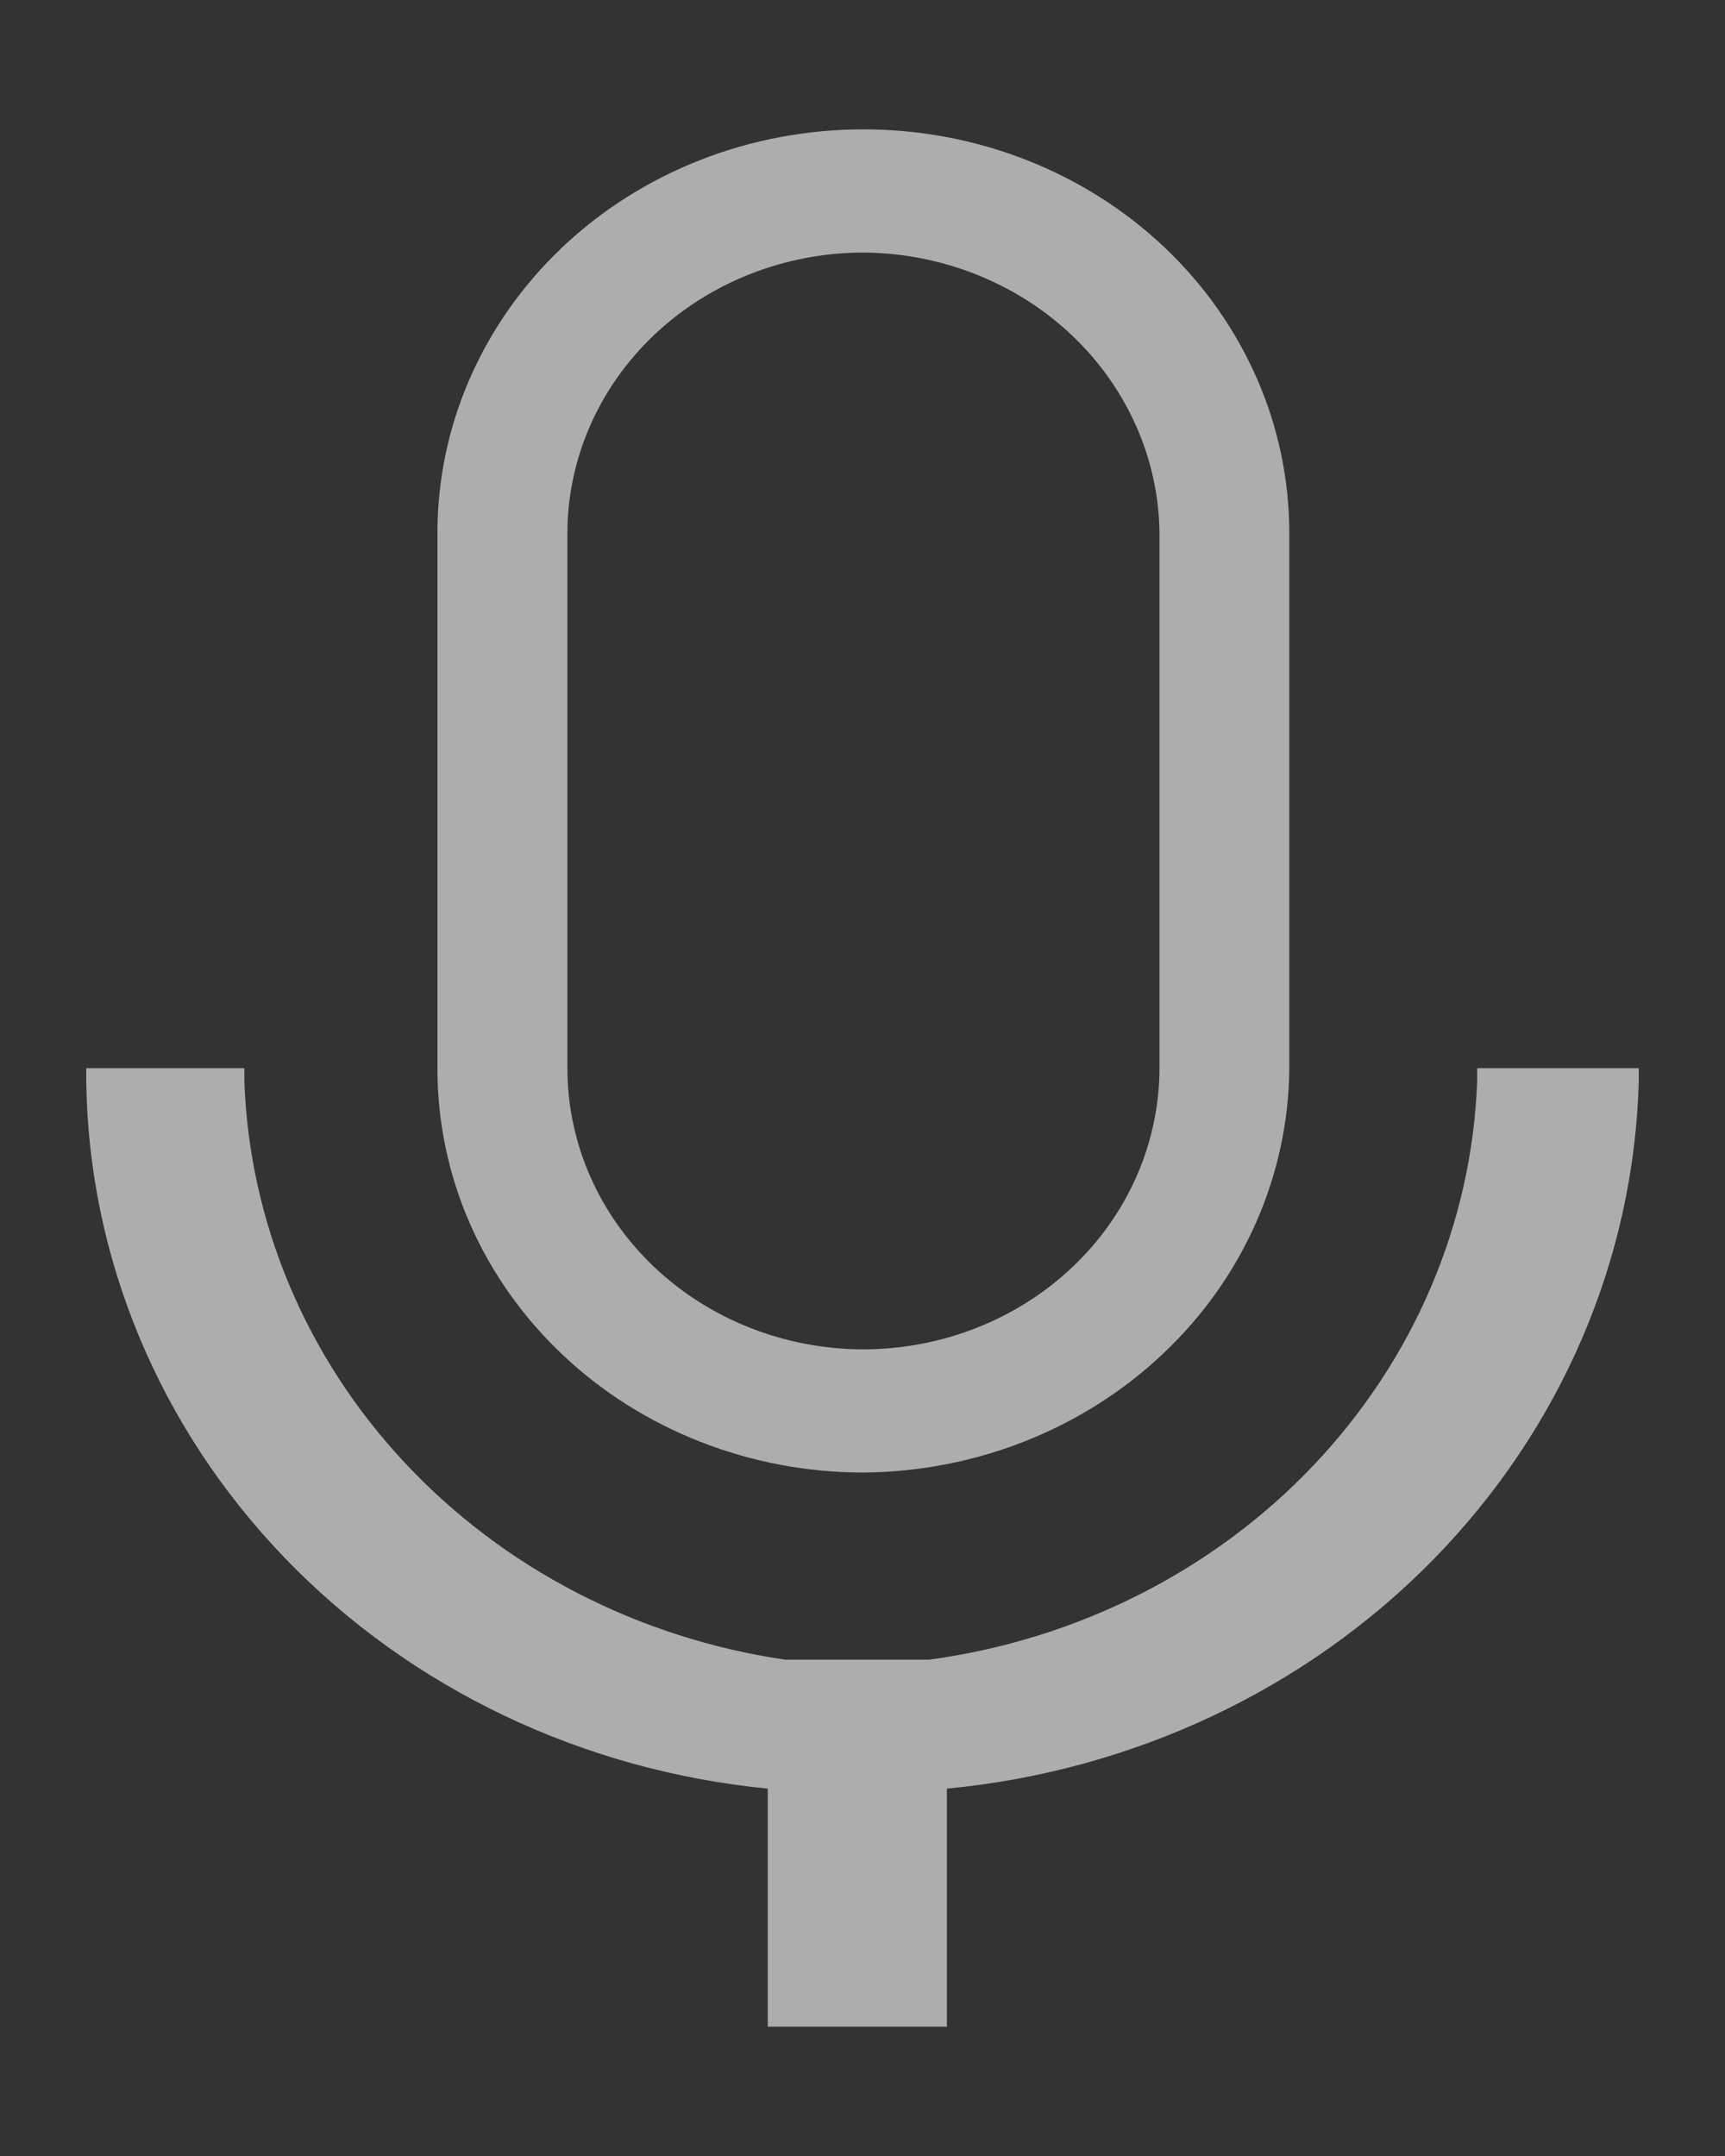 <svg width="12" height="15" viewBox="0 0 12 15" fill="none" xmlns="http://www.w3.org/2000/svg">
    <rect x="0" y="0" width="12" height="15" fill="#333333" stroke="none"/>
    <path d="M6.006 10.245C5.617 10.245 5.231 10.172 4.872 10.031C4.512 9.89 4.185 9.683 3.91 9.422C3.635 9.161 3.417 8.852 3.268 8.511C3.119 8.17 3.043 7.804 3.043 7.435V3.709C3.043 3.34 3.119 2.975 3.268 2.634C3.417 2.293 3.635 1.983 3.91 1.722C4.185 1.461 4.512 1.254 4.872 1.113C5.231 0.972 5.617 0.9 6.006 0.9C6.395 0.9 6.781 0.972 7.14 1.113C7.5 1.254 7.827 1.461 8.102 1.722C8.377 1.983 8.595 2.293 8.744 2.634C8.893 2.975 8.969 3.34 8.969 3.709V7.435C8.963 8.178 8.649 8.89 8.094 9.415C7.54 9.941 6.79 10.239 6.006 10.245ZM6.006 1.757C5.46 1.758 4.937 1.964 4.551 2.33C4.165 2.696 3.948 3.192 3.947 3.709V7.435C3.948 7.953 4.165 8.449 4.551 8.815C4.937 9.181 5.46 9.387 6.006 9.388C6.552 9.387 7.075 9.181 7.461 8.815C7.847 8.449 8.064 7.953 8.066 7.435V3.709C8.061 3.193 7.842 2.699 7.457 2.333C7.072 1.968 6.551 1.761 6.006 1.757Z" fill="white" fill-opacity="0.6"/>
    <path d="M10.276 7.432V7.524C10.239 8.512 9.837 9.456 9.14 10.192C8.444 10.927 7.496 11.407 6.464 11.547H5.463C4.44 11.397 3.504 10.913 2.817 10.178C2.13 9.444 1.735 8.505 1.7 7.524V7.432H0.6V7.524C0.616 8.753 1.108 9.933 1.982 10.84C2.856 11.748 4.052 12.318 5.341 12.444V14.1H6.587V12.444C7.883 12.321 9.088 11.753 9.974 10.847C10.86 9.941 11.367 8.759 11.4 7.524V7.432H10.276Z" fill="white" fill-opacity="0.6"/>
</svg>

